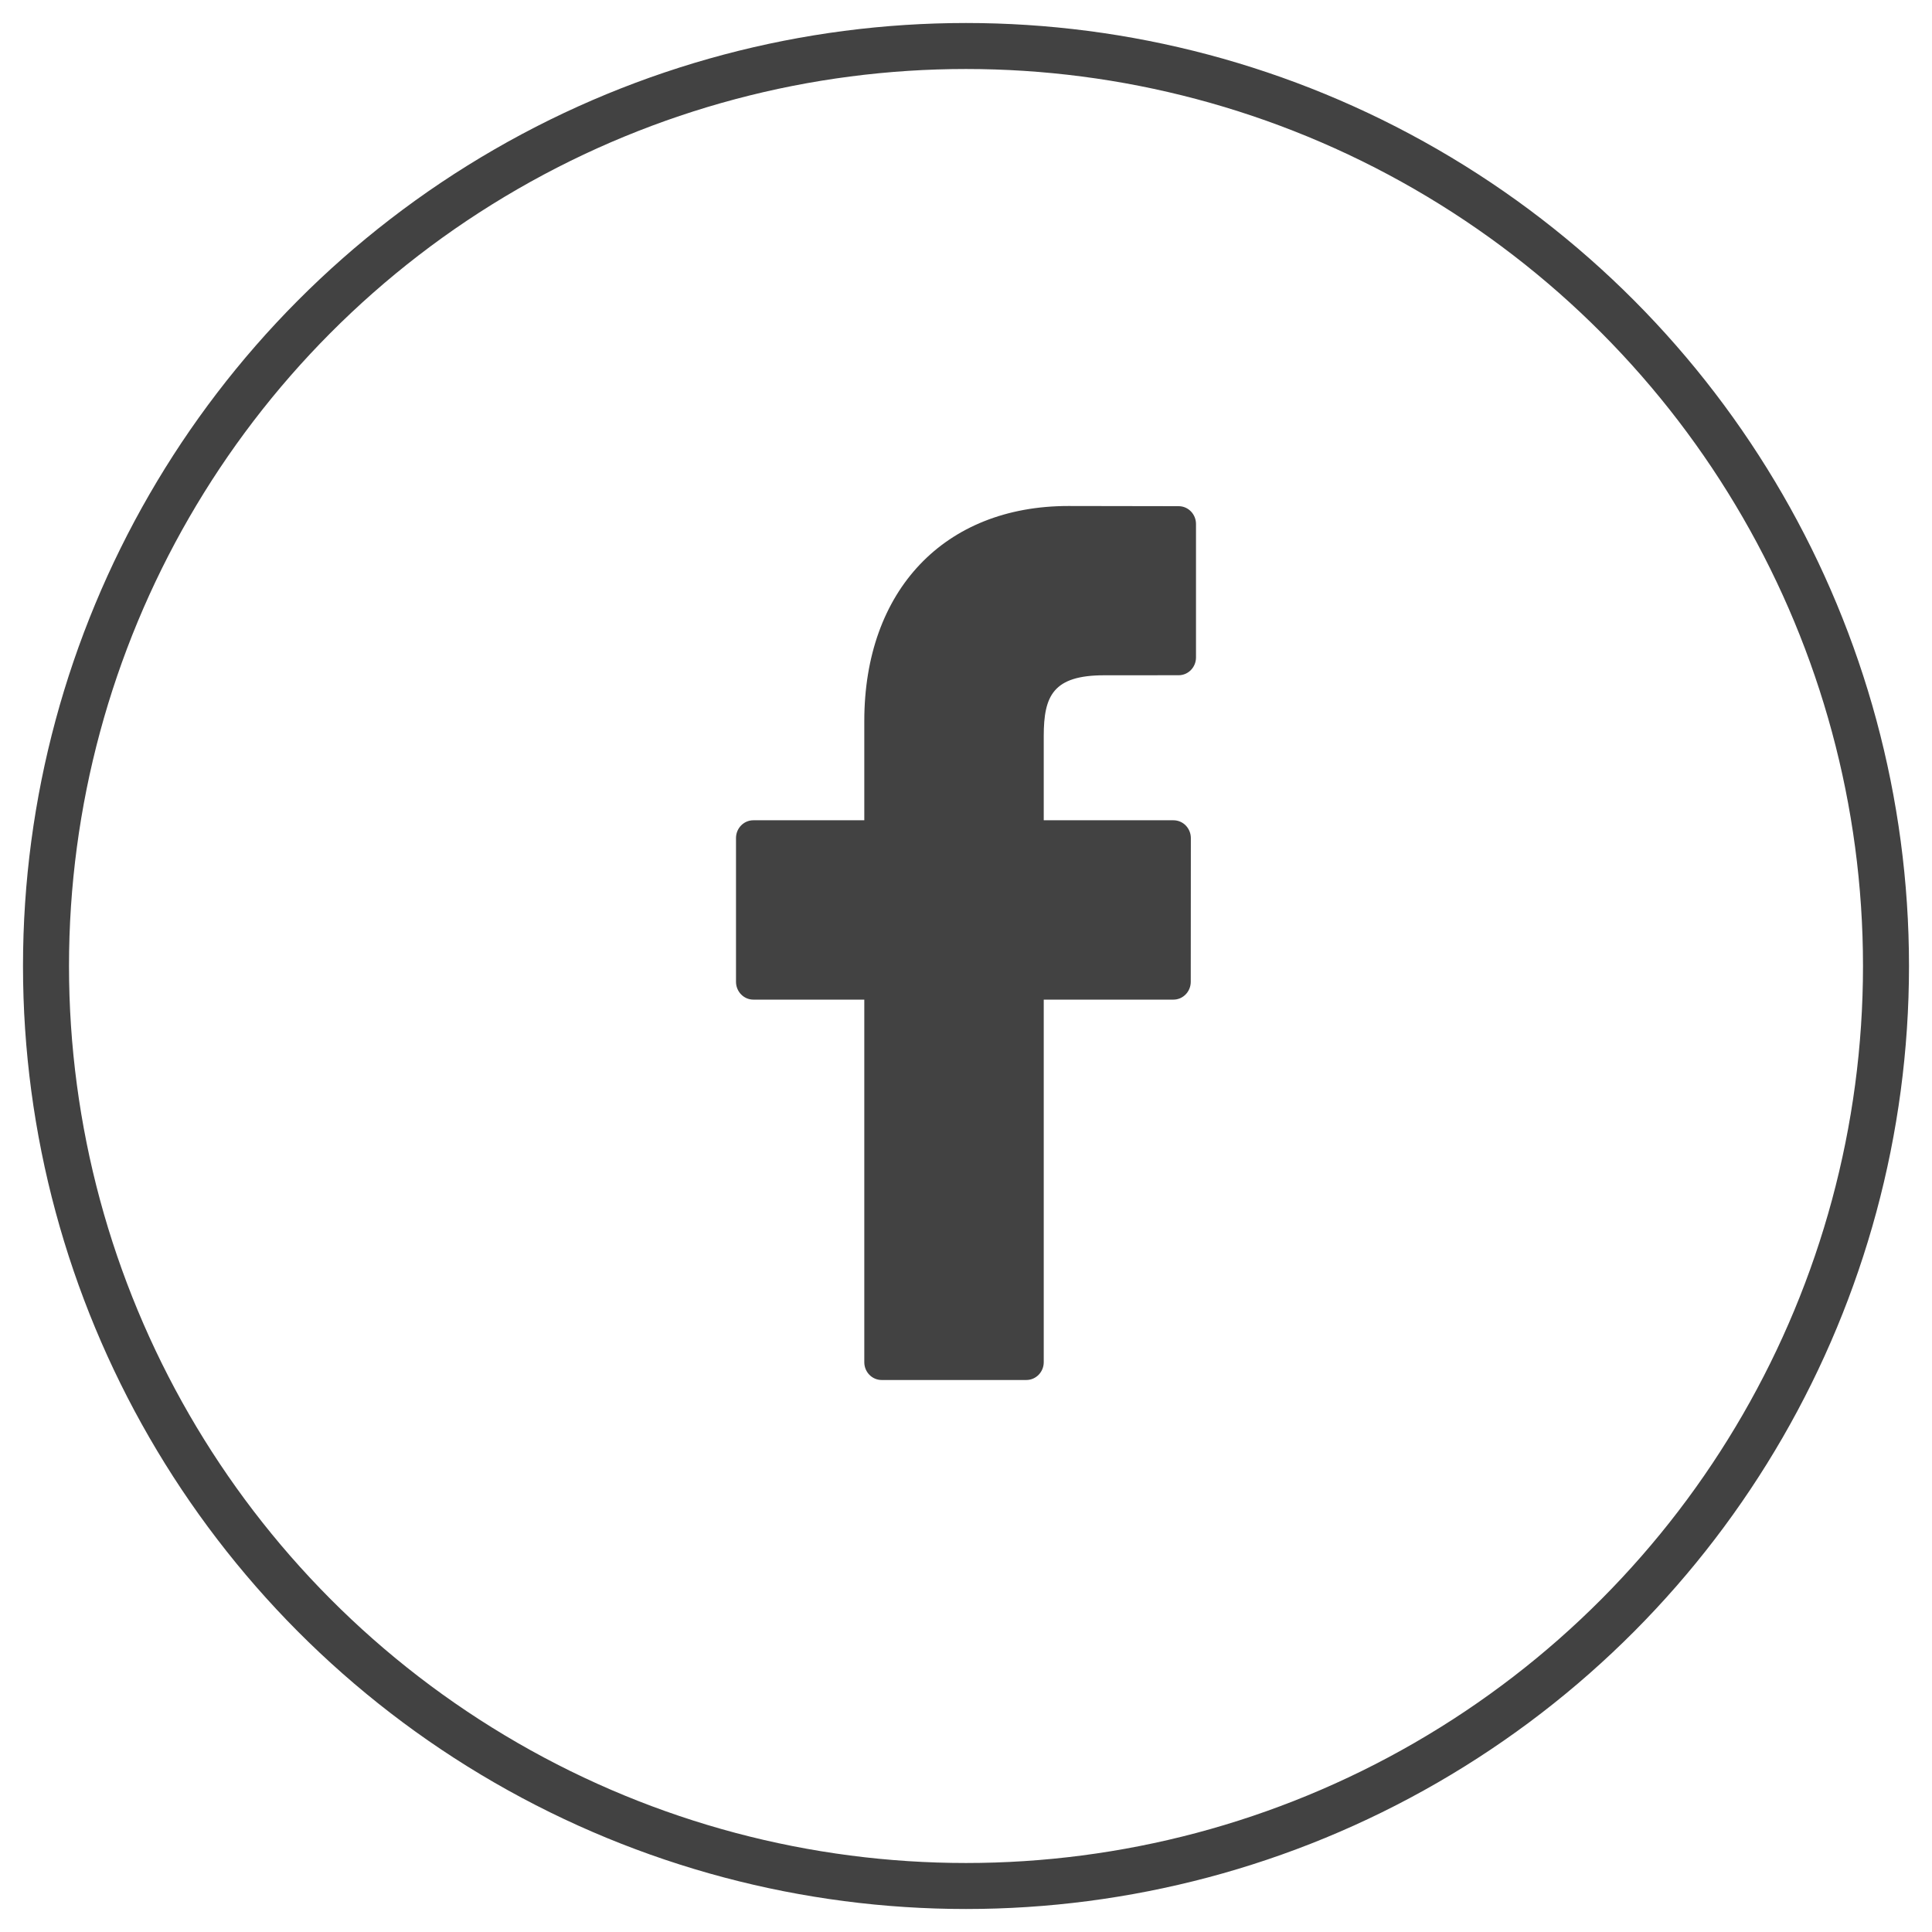 <?xml version="1.0" encoding="UTF-8"?> <svg xmlns="http://www.w3.org/2000/svg" xmlns:xlink="http://www.w3.org/1999/xlink" width="42px" height="42px" viewBox="0 0 42 42" version="1.1"><!-- Generator: Sketch 52.2 (67145) - http://www.bohemiancoding.com/sketch --><title>Group 59 Copy@3x</title><desc>Created with Sketch.</desc><g id="web" stroke="none" stroke-width="1" fill="none" fill-rule="evenodd"><g id="Group-59-Copy" transform="translate(1, 1)"><circle id="Oval-Copy-30" stroke="#424242" cx="20" cy="20" r="20"></circle><path d="M24.623,10.004 L22.225,10 C19.53,10 17.789,11.835 17.789,14.676 L17.789,16.832 L15.377,16.832 C15.169,16.832 15,17.005 15,17.219 L15,20.343 C15,20.557 15.169,20.731 15.377,20.731 L17.789,20.731 L17.789,28.613 C17.789,28.827 17.958,29 18.166,29 L21.312,29 C21.521,29 21.69,28.826 21.69,28.613 L21.69,20.731 L24.509,20.731 C24.718,20.731 24.886,20.557 24.886,20.343 L24.888,17.219 C24.888,17.117 24.848,17.018 24.777,16.945 C24.707,16.873 24.61,16.832 24.51,16.832 L21.69,16.832 L21.69,15.004 C21.69,14.126 21.893,13.68 23.007,13.68 L24.623,13.679 C24.831,13.679 25,13.506 25,13.292 L25,10.391 C25,10.178 24.831,10.004 24.623,10.004 Z" id="Path" fill="#424242"></path></g></g></svg> 